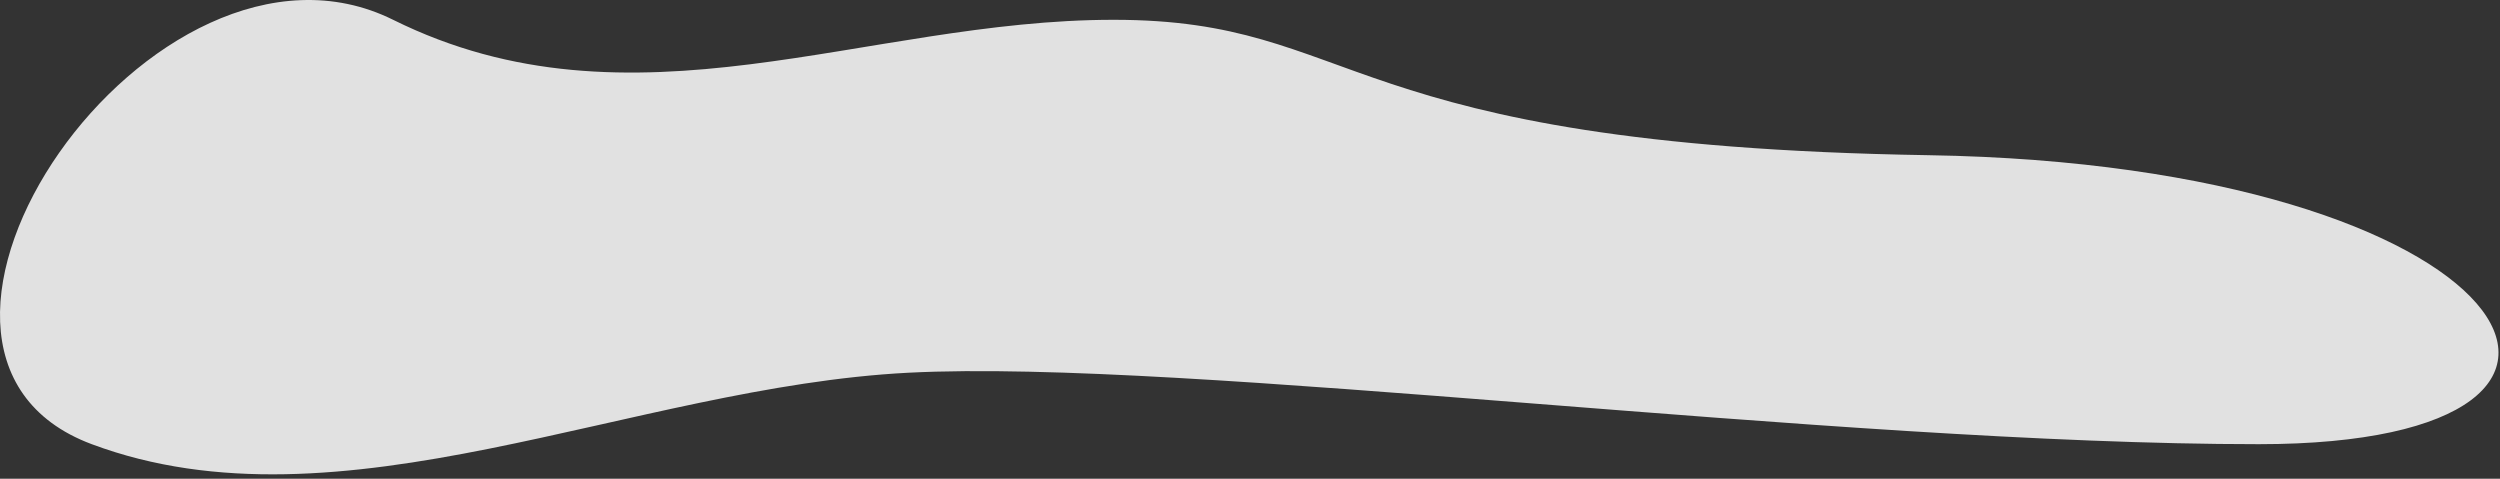 <?xml version="1.0" encoding="UTF-8"?> <svg xmlns="http://www.w3.org/2000/svg" width="517" height="99" viewBox="0 0 517 99" fill="none"><rect x="0" y="0" width="517" height="99" fill="#333333" stroke="none"/> <path d="M81.3 4.095C31.766 -20.46 -32.507 72.645 18.974 91.858C70.456 111.071 130.456 80.035 187.863 77.079C245.271 74.123 378.975 91.858 467.123 91.858C555.272 91.858 521.8 34.094 398.8 32.094C275.8 30.095 281.758 4.094 230.3 4.094C178.842 4.094 130.834 28.649 81.3 4.095Z" fill="white" fill-opacity="0.85"></path> </svg> 
